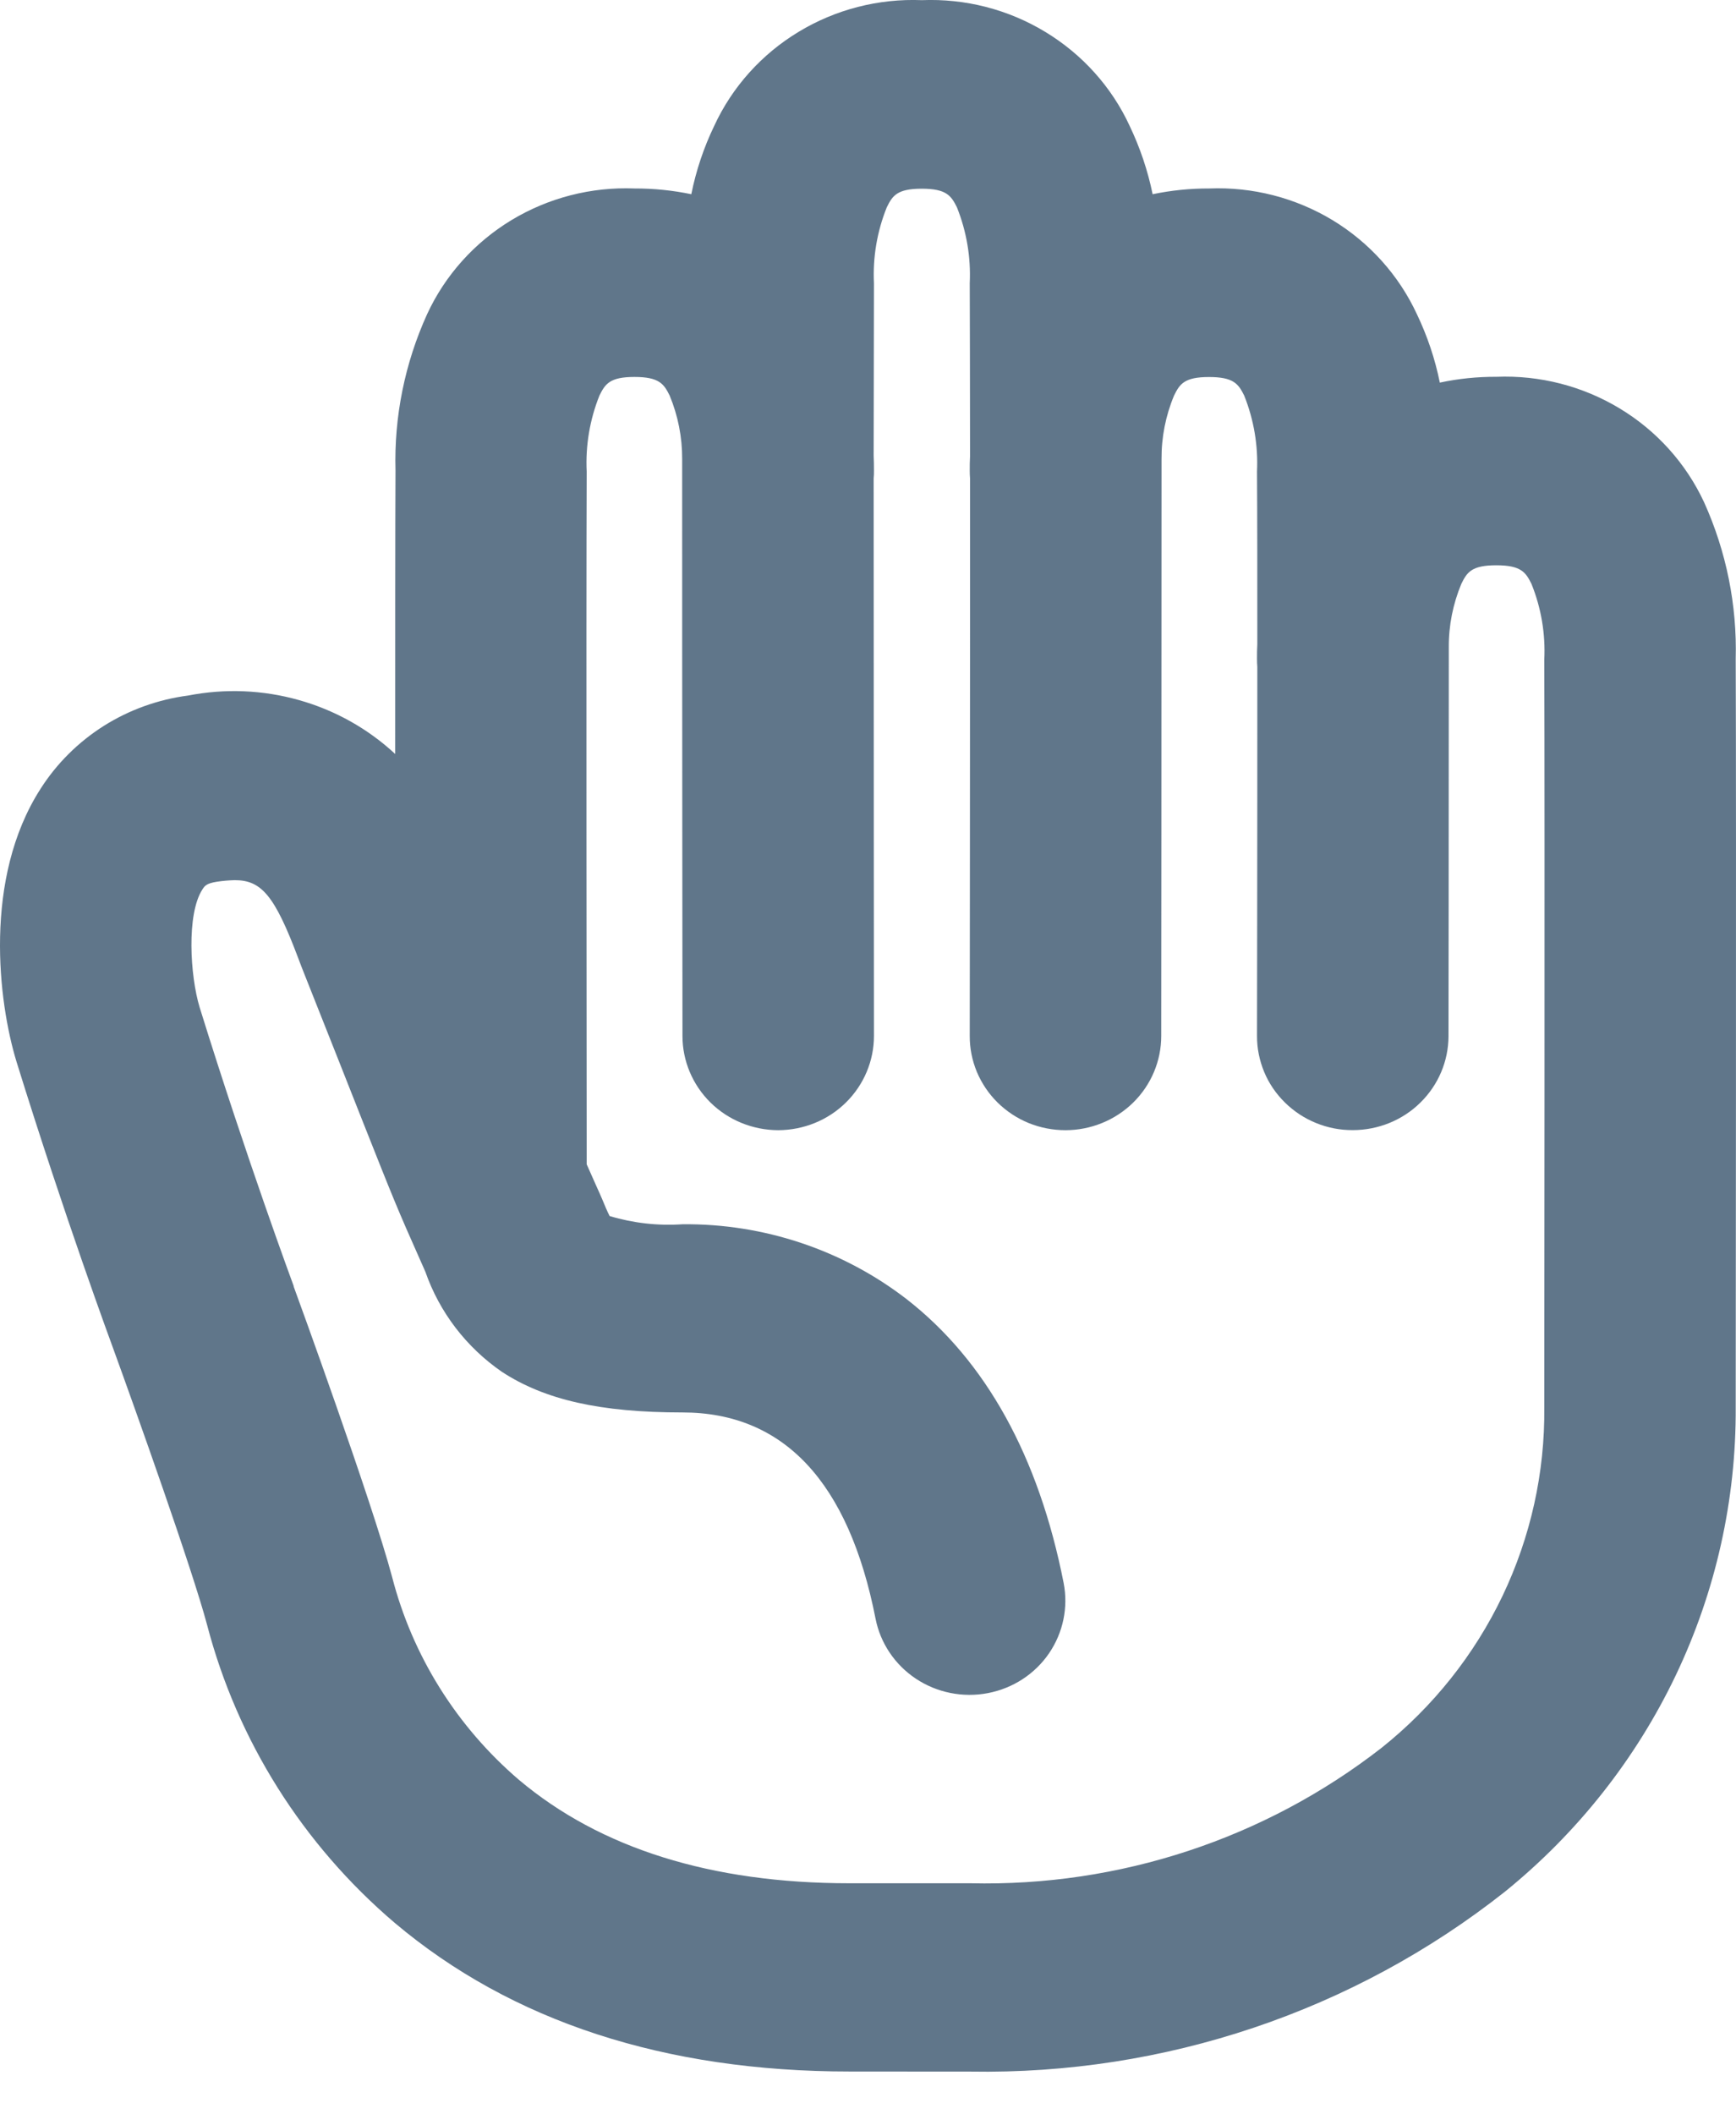 <svg width="23" height="28" viewBox="0 0 23 28" fill="none" xmlns="http://www.w3.org/2000/svg">
<path d="M11.258 27.433C8.809 27.433 6.779 26.771 5.229 25.464C4.011 24.427 3.144 23.05 2.743 21.516C2.547 20.778 1.787 18.648 1.509 17.884C1.471 17.779 0.862 16.133 0.219 14.061C-0.022 13.275 -0.227 11.633 0.538 10.445C0.751 10.111 1.037 9.827 1.375 9.613C1.713 9.4 2.095 9.263 2.493 9.211C2.98 9.116 3.483 9.136 3.96 9.271C4.438 9.405 4.875 9.65 5.236 9.985C5.236 8.46 5.236 7.016 5.24 6.232C5.22 5.519 5.363 4.811 5.659 4.16C5.897 3.645 6.286 3.212 6.776 2.915C7.266 2.619 7.834 2.473 8.409 2.496C8.661 2.495 8.913 2.521 9.159 2.572C9.222 2.259 9.324 1.954 9.463 1.666C9.701 1.151 10.09 0.718 10.58 0.422C11.07 0.125 11.639 -0.021 12.214 0.002C12.789 -0.021 13.358 0.125 13.848 0.422C14.338 0.718 14.728 1.151 14.966 1.666C15.104 1.955 15.207 2.259 15.271 2.572C15.517 2.521 15.768 2.495 16.02 2.496C16.595 2.473 17.163 2.619 17.654 2.915C18.144 3.212 18.533 3.645 18.772 4.16C18.91 4.449 19.013 4.753 19.076 5.067C19.323 5.014 19.573 4.989 19.825 4.99C20.4 4.967 20.969 5.113 21.459 5.409C21.95 5.705 22.339 6.138 22.578 6.653C22.872 7.305 23.015 8.013 22.996 8.726C23.005 10.885 22.996 18.559 22.996 18.638C23.003 19.863 22.732 21.074 22.203 22.184C21.674 23.293 20.9 24.273 19.938 25.052C17.933 26.636 15.427 27.478 12.855 27.434L11.258 27.433ZM2.872 11.677C2.732 11.699 2.711 11.734 2.682 11.778C2.469 12.107 2.519 12.922 2.644 13.337C3.273 15.363 3.885 17.014 3.891 17.031V17.038C3.935 17.155 4.93 19.889 5.195 20.884C5.464 21.927 6.05 22.864 6.875 23.57C7.954 24.479 9.427 24.94 11.254 24.94H12.856C14.83 24.986 16.758 24.351 18.306 23.145C18.987 22.602 19.534 21.914 19.907 21.134C20.28 20.353 20.469 19.5 20.46 18.638C20.46 18.559 20.468 10.892 20.46 8.737C20.477 8.394 20.419 8.051 20.29 7.732C20.214 7.579 20.152 7.486 19.824 7.486C19.496 7.486 19.436 7.579 19.361 7.732C19.25 7.998 19.193 8.284 19.195 8.571C19.195 10.917 19.191 13.684 19.191 13.722C19.19 14.053 19.056 14.369 18.818 14.602C18.581 14.836 18.258 14.966 17.922 14.966C17.755 14.967 17.59 14.935 17.436 14.872C17.281 14.809 17.142 14.717 17.024 14.601C16.906 14.485 16.812 14.348 16.749 14.196C16.686 14.044 16.653 13.882 16.654 13.718C16.654 13.68 16.659 11.113 16.658 8.831C16.655 8.795 16.654 8.761 16.654 8.726C16.654 8.66 16.654 8.594 16.658 8.53C16.658 7.649 16.658 6.83 16.654 6.243C16.67 5.9 16.612 5.558 16.484 5.238C16.408 5.086 16.346 4.993 16.018 4.993C15.69 4.993 15.63 5.086 15.555 5.238C15.443 5.506 15.387 5.792 15.389 6.081C15.389 9.18 15.385 13.662 15.385 13.72C15.385 14.051 15.251 14.368 15.013 14.602C14.775 14.835 14.453 14.967 14.116 14.967C13.949 14.967 13.784 14.935 13.63 14.873C13.476 14.81 13.336 14.718 13.218 14.602C13.1 14.486 13.007 14.348 12.943 14.197C12.88 14.045 12.847 13.883 12.848 13.719C12.848 13.661 12.853 9.415 12.852 6.336C12.849 6.302 12.848 6.268 12.848 6.234C12.848 6.169 12.848 6.105 12.852 6.042C12.852 5.083 12.849 4.26 12.848 3.75C12.864 3.407 12.806 3.065 12.678 2.745C12.602 2.593 12.54 2.499 12.212 2.499C11.884 2.499 11.824 2.593 11.749 2.745C11.62 3.065 11.562 3.409 11.579 3.752C11.579 4.26 11.576 5.079 11.575 6.034C11.578 6.1 11.579 6.167 11.579 6.234C11.579 6.268 11.579 6.302 11.575 6.334C11.575 9.412 11.579 13.661 11.579 13.718C11.579 14.049 11.445 14.367 11.207 14.601C10.97 14.835 10.647 14.966 10.31 14.967C9.974 14.966 9.651 14.835 9.413 14.601C9.176 14.367 9.042 14.05 9.042 13.72C9.042 13.662 9.037 9.178 9.038 6.079C9.039 5.791 8.983 5.505 8.872 5.238C8.796 5.085 8.734 4.992 8.406 4.992C8.078 4.992 8.018 5.085 7.942 5.238C7.814 5.558 7.756 5.901 7.773 6.245C7.765 8.19 7.773 14.219 7.773 15.419C7.811 15.505 7.854 15.6 7.902 15.709C7.931 15.771 7.955 15.828 7.98 15.885C8.01 15.96 8.051 16.055 8.077 16.104C8.389 16.198 8.717 16.235 9.043 16.213C10.118 16.202 11.165 16.552 12.011 17.204C13.063 18.023 13.762 19.289 14.092 20.963C14.155 21.288 14.085 21.623 13.897 21.897C13.709 22.171 13.418 22.359 13.088 22.422C12.757 22.485 12.415 22.417 12.136 22.232C11.857 22.047 11.664 21.761 11.6 21.436C11.244 19.624 10.382 18.705 9.041 18.705C7.955 18.705 7.217 18.539 6.648 18.166C6.177 17.841 5.823 17.378 5.636 16.843C5.619 16.8 5.597 16.758 5.579 16.714C5.26 15.998 5.209 15.869 4.809 14.86C4.636 14.421 4.395 13.812 4.036 12.908C4.007 12.838 3.98 12.764 3.949 12.683C3.638 11.858 3.463 11.656 3.11 11.656C3.03 11.658 2.951 11.665 2.872 11.677H2.872Z" fill="#60768A"/>
</svg>
